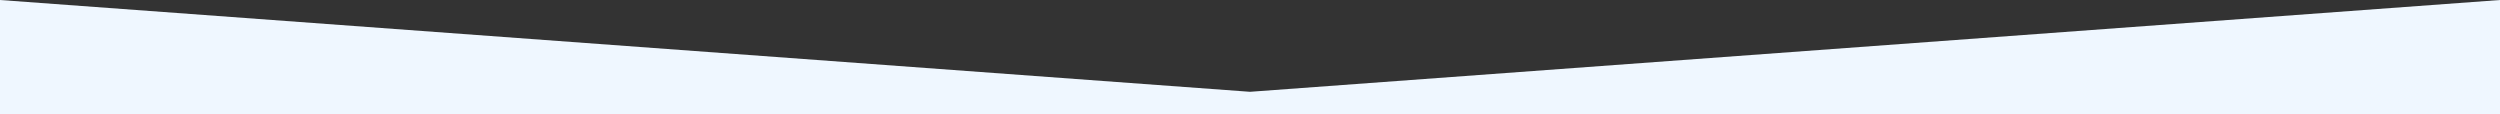 <?xml version="1.0" encoding="utf-8"?>
<!-- Generator: Adobe Illustrator 17.0.0, SVG Export Plug-In . SVG Version: 6.00 Build 0)  -->
<!DOCTYPE svg PUBLIC "-//W3C//DTD SVG 1.0//EN" "http://www.w3.org/TR/2001/REC-SVG-20010904/DTD/svg10.dtd">
<svg version="1.0" id="Layer_1" xmlns="http://www.w3.org/2000/svg" xmlns:xlink="http://www.w3.org/1999/xlink" x="0px" y="0px"
	 width="1280px" height="58.569px" viewBox="0 0 1280 58.569" enable-background="new 0 0 1280 58.569" xml:space="preserve">
<rect x="0" y="0" width="1280" height="58.569" fill="#333333" stroke="none"/>
<polygon fill="#EFF7FF" points="1280,58.569 0,58.569 0,0 640,47 1280,0 "/>
</svg>
